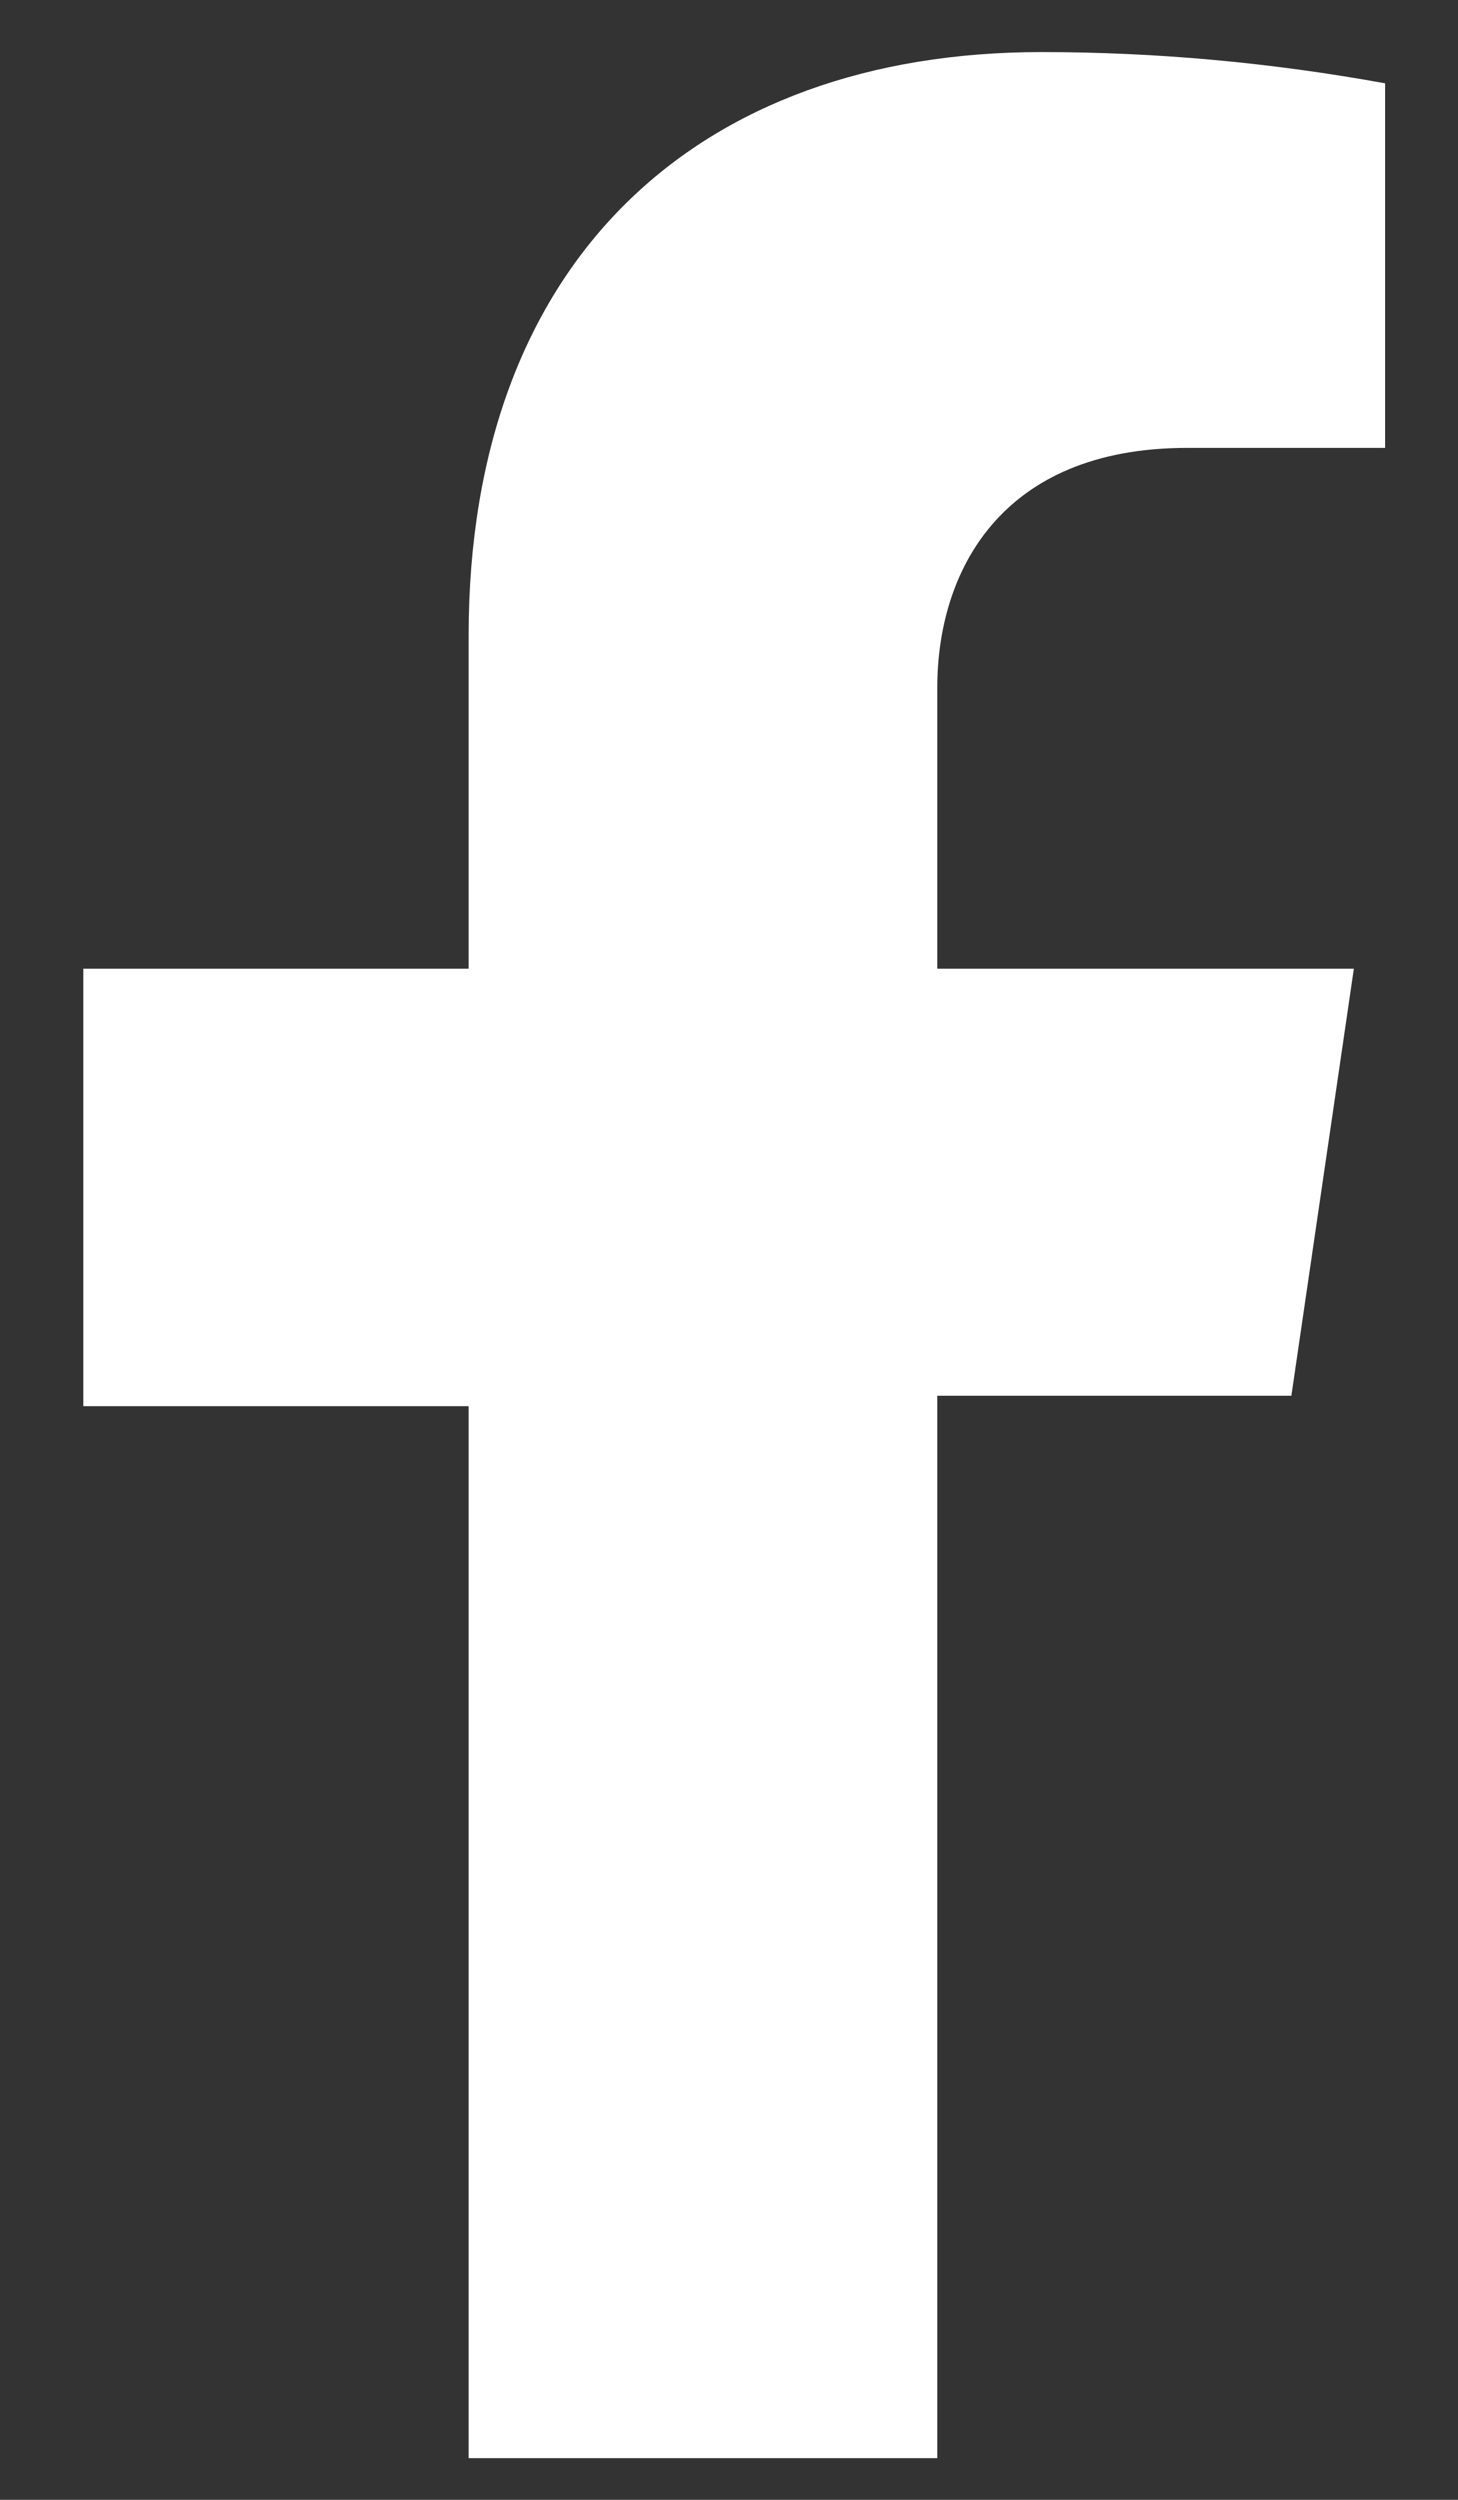 <?xml version="1.0" encoding="utf-8"?>
<!-- Generator: Adobe Illustrator 27.4.0, SVG Export Plug-In . SVG Version: 6.00 Build 0)  -->
<svg version="1.1" id="Layer_1" xmlns="http://www.w3.org/2000/svg" xmlns:xlink="http://www.w3.org/1999/xlink" x="0px" y="0px"
	 viewBox="0 0 14 24" style="enable-background:new 0 0 14 24;" xml:space="preserve">
<rect x="0" y="0" width="14" height="24" fill="#333333" stroke="none"/>
<style type="text/css">
	.st0{fill:#FFFFFF;}
</style>
<path class="st0" d="M12.4,13.4L13,9.3H9V6.6c0-1.1,0.6-2.3,2.4-2.3h1.9V0.8c-1.1-0.2-2.2-0.3-3.3-0.3c-3.3,0-5.5,2-5.5,5.6v3.2H0.8
	v4.2h3.7v10.1H9V13.4H12.4z"/>
</svg>
